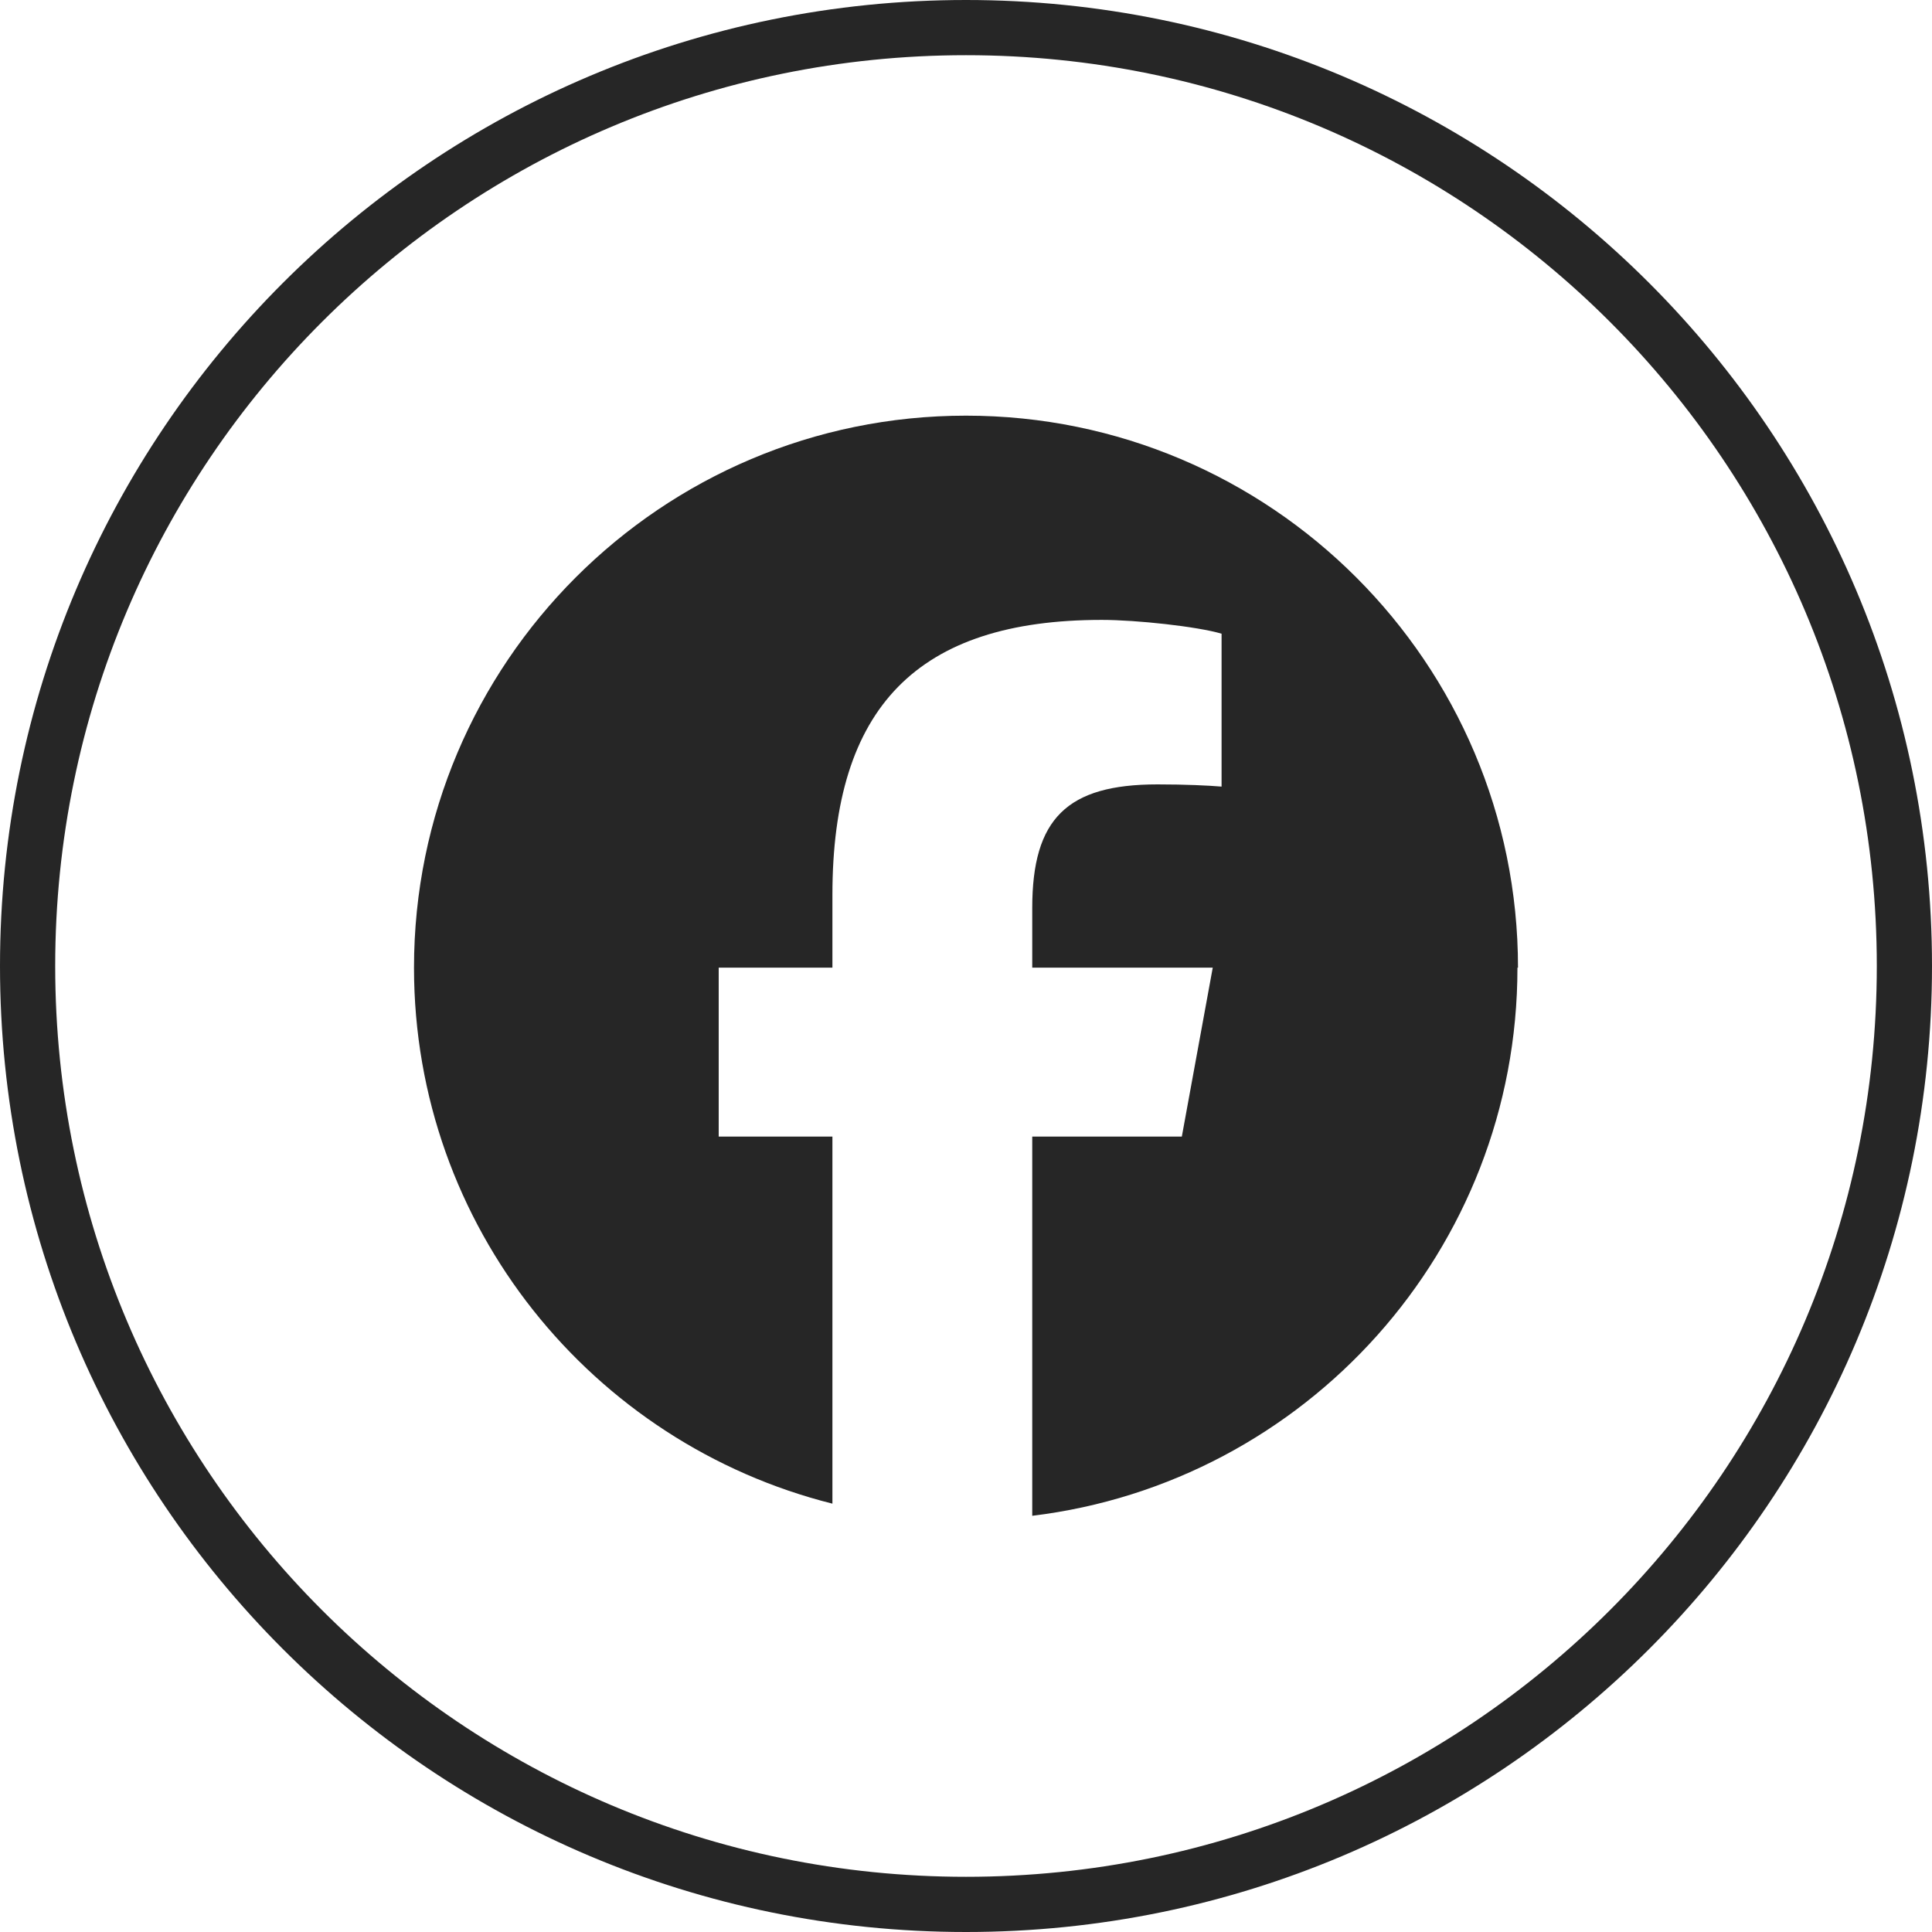 <svg viewBox="0 0 35 35" xmlns="http://www.w3.org/2000/svg"><path d="m17.5.5c9.39 0 17 7.61 17 17s-7.61 17-17 17-17-7.61-17-17 7.61-17 17-17z" fill="none" stroke="#262626"/><path d="m27.5 17.53c0-5.52-4.48-10-10-10s-10 4.48-10 10c0 4.69 3.23 8.62 7.58 9.71v-6.65h-2.06v-3.06h2.06v-1.32c0-3.4 1.54-4.98 4.88-4.98.63 0 1.73.12 2.17.25v2.77c-.24-.02-.65-.04-1.16-.04-1.64 0-2.27.62-2.27 2.24v1.08h3.27l-.56 3.06h-2.71v6.87c4.95-.6 8.79-4.81 8.79-9.93z" fill="#262626"/></svg>